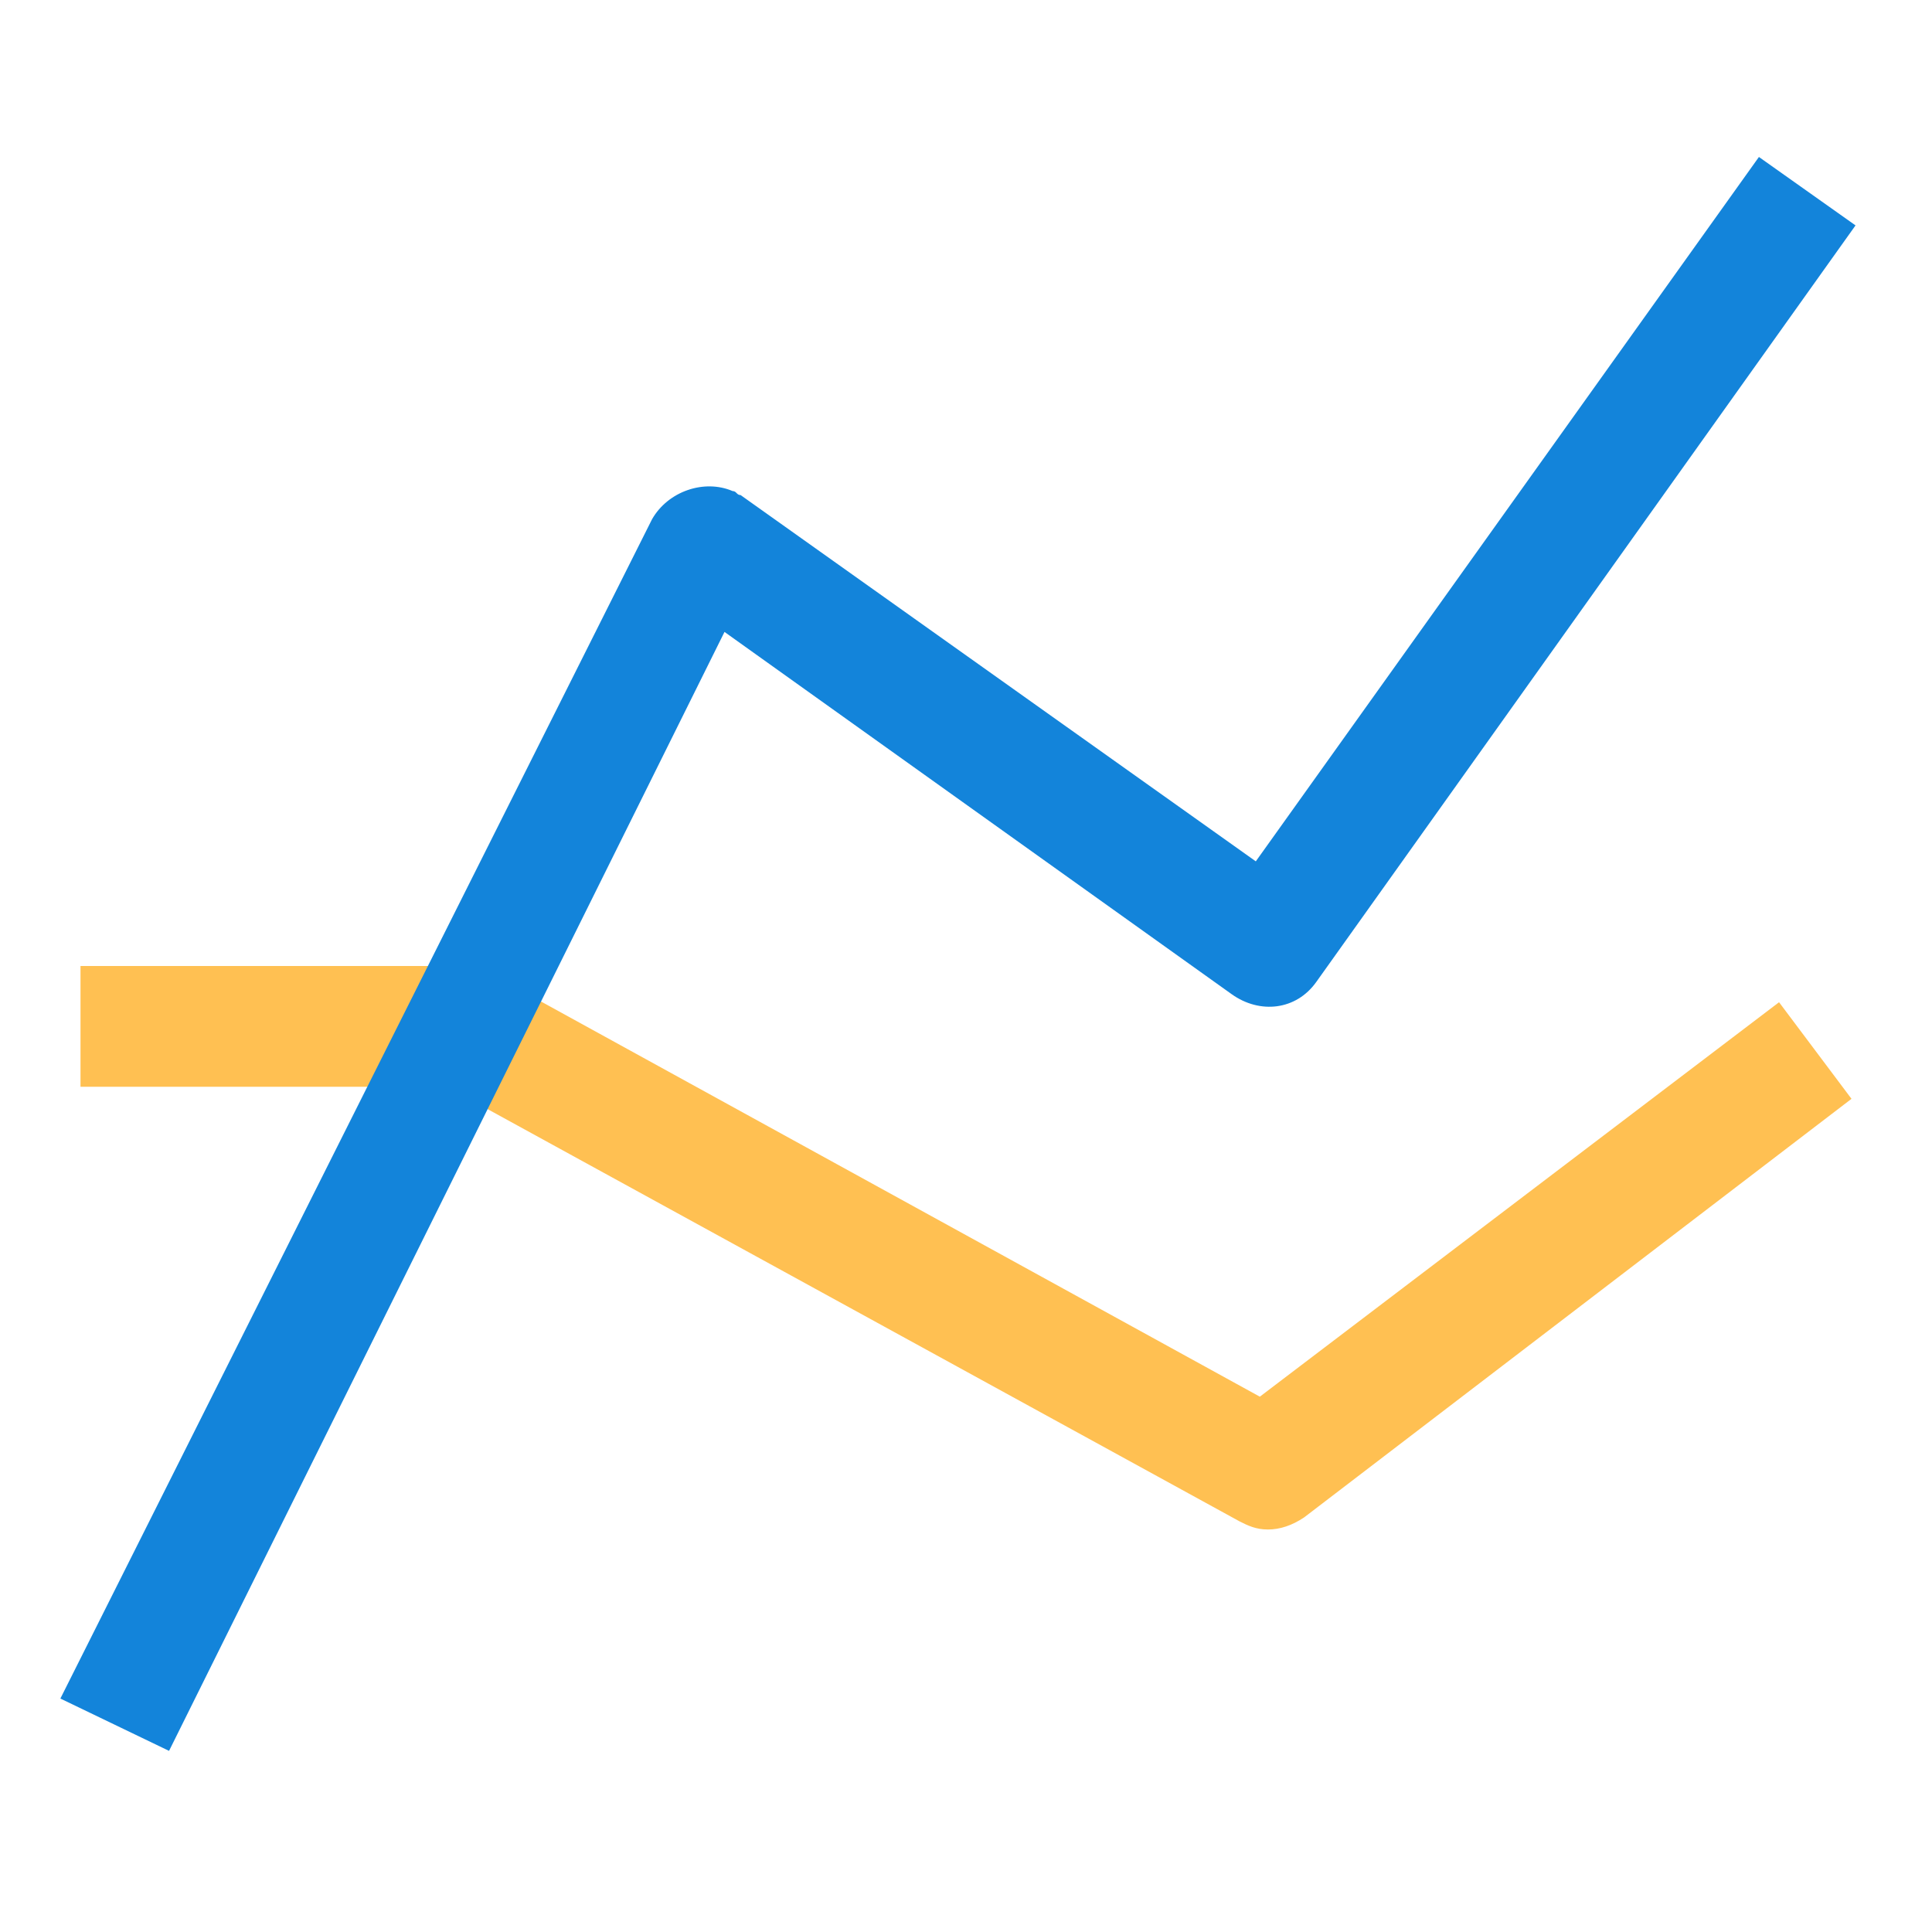 <?xml version="1.0" encoding="utf-8"?>
<!-- Generator: Adobe Illustrator 22.0.1, SVG Export Plug-In . SVG Version: 6.00 Build 0)  -->
<svg version="1.1" id="Layer_1" xmlns="http://www.w3.org/2000/svg" xmlns:xlink="http://www.w3.org/1999/xlink" x="0px" y="0px"
	 viewBox="0 0 48 48" style="enable-background:new 0 0 48 48;" xml:space="preserve">
<style type="text/css">
	.st0{fill:#FFC052;}
	.st1{fill:#1384DA;}
</style>
<title>ranking 5</title>
<g>
	<path class="st0" d="M31.5,38c-0.3,0-0.5-0.1-0.7-0.2L11.1,27H2v-3h9.5c0.3,0,0.5,0.1,0.7,0.2l19.1,10.5l12.9-9.8l1.8,2.4
		L32.4,37.7C32.1,37.9,31.8,38,31.5,38z"/>
	<path class="st1" d="M4.2,43.5l-2.7-1.3l14.7-29.3c0.4-0.7,1.3-1,2-0.7c0.1,0,0.1,0.1,0.2,0.1l12.8,9.1L43.7,3.9l2.4,1.7L32.7,24.4
		c-0.5,0.7-1.4,0.8-2.1,0.3c0,0,0,0,0,0l-12.6-9L4.2,43.5z"/>
</g>
</svg>
